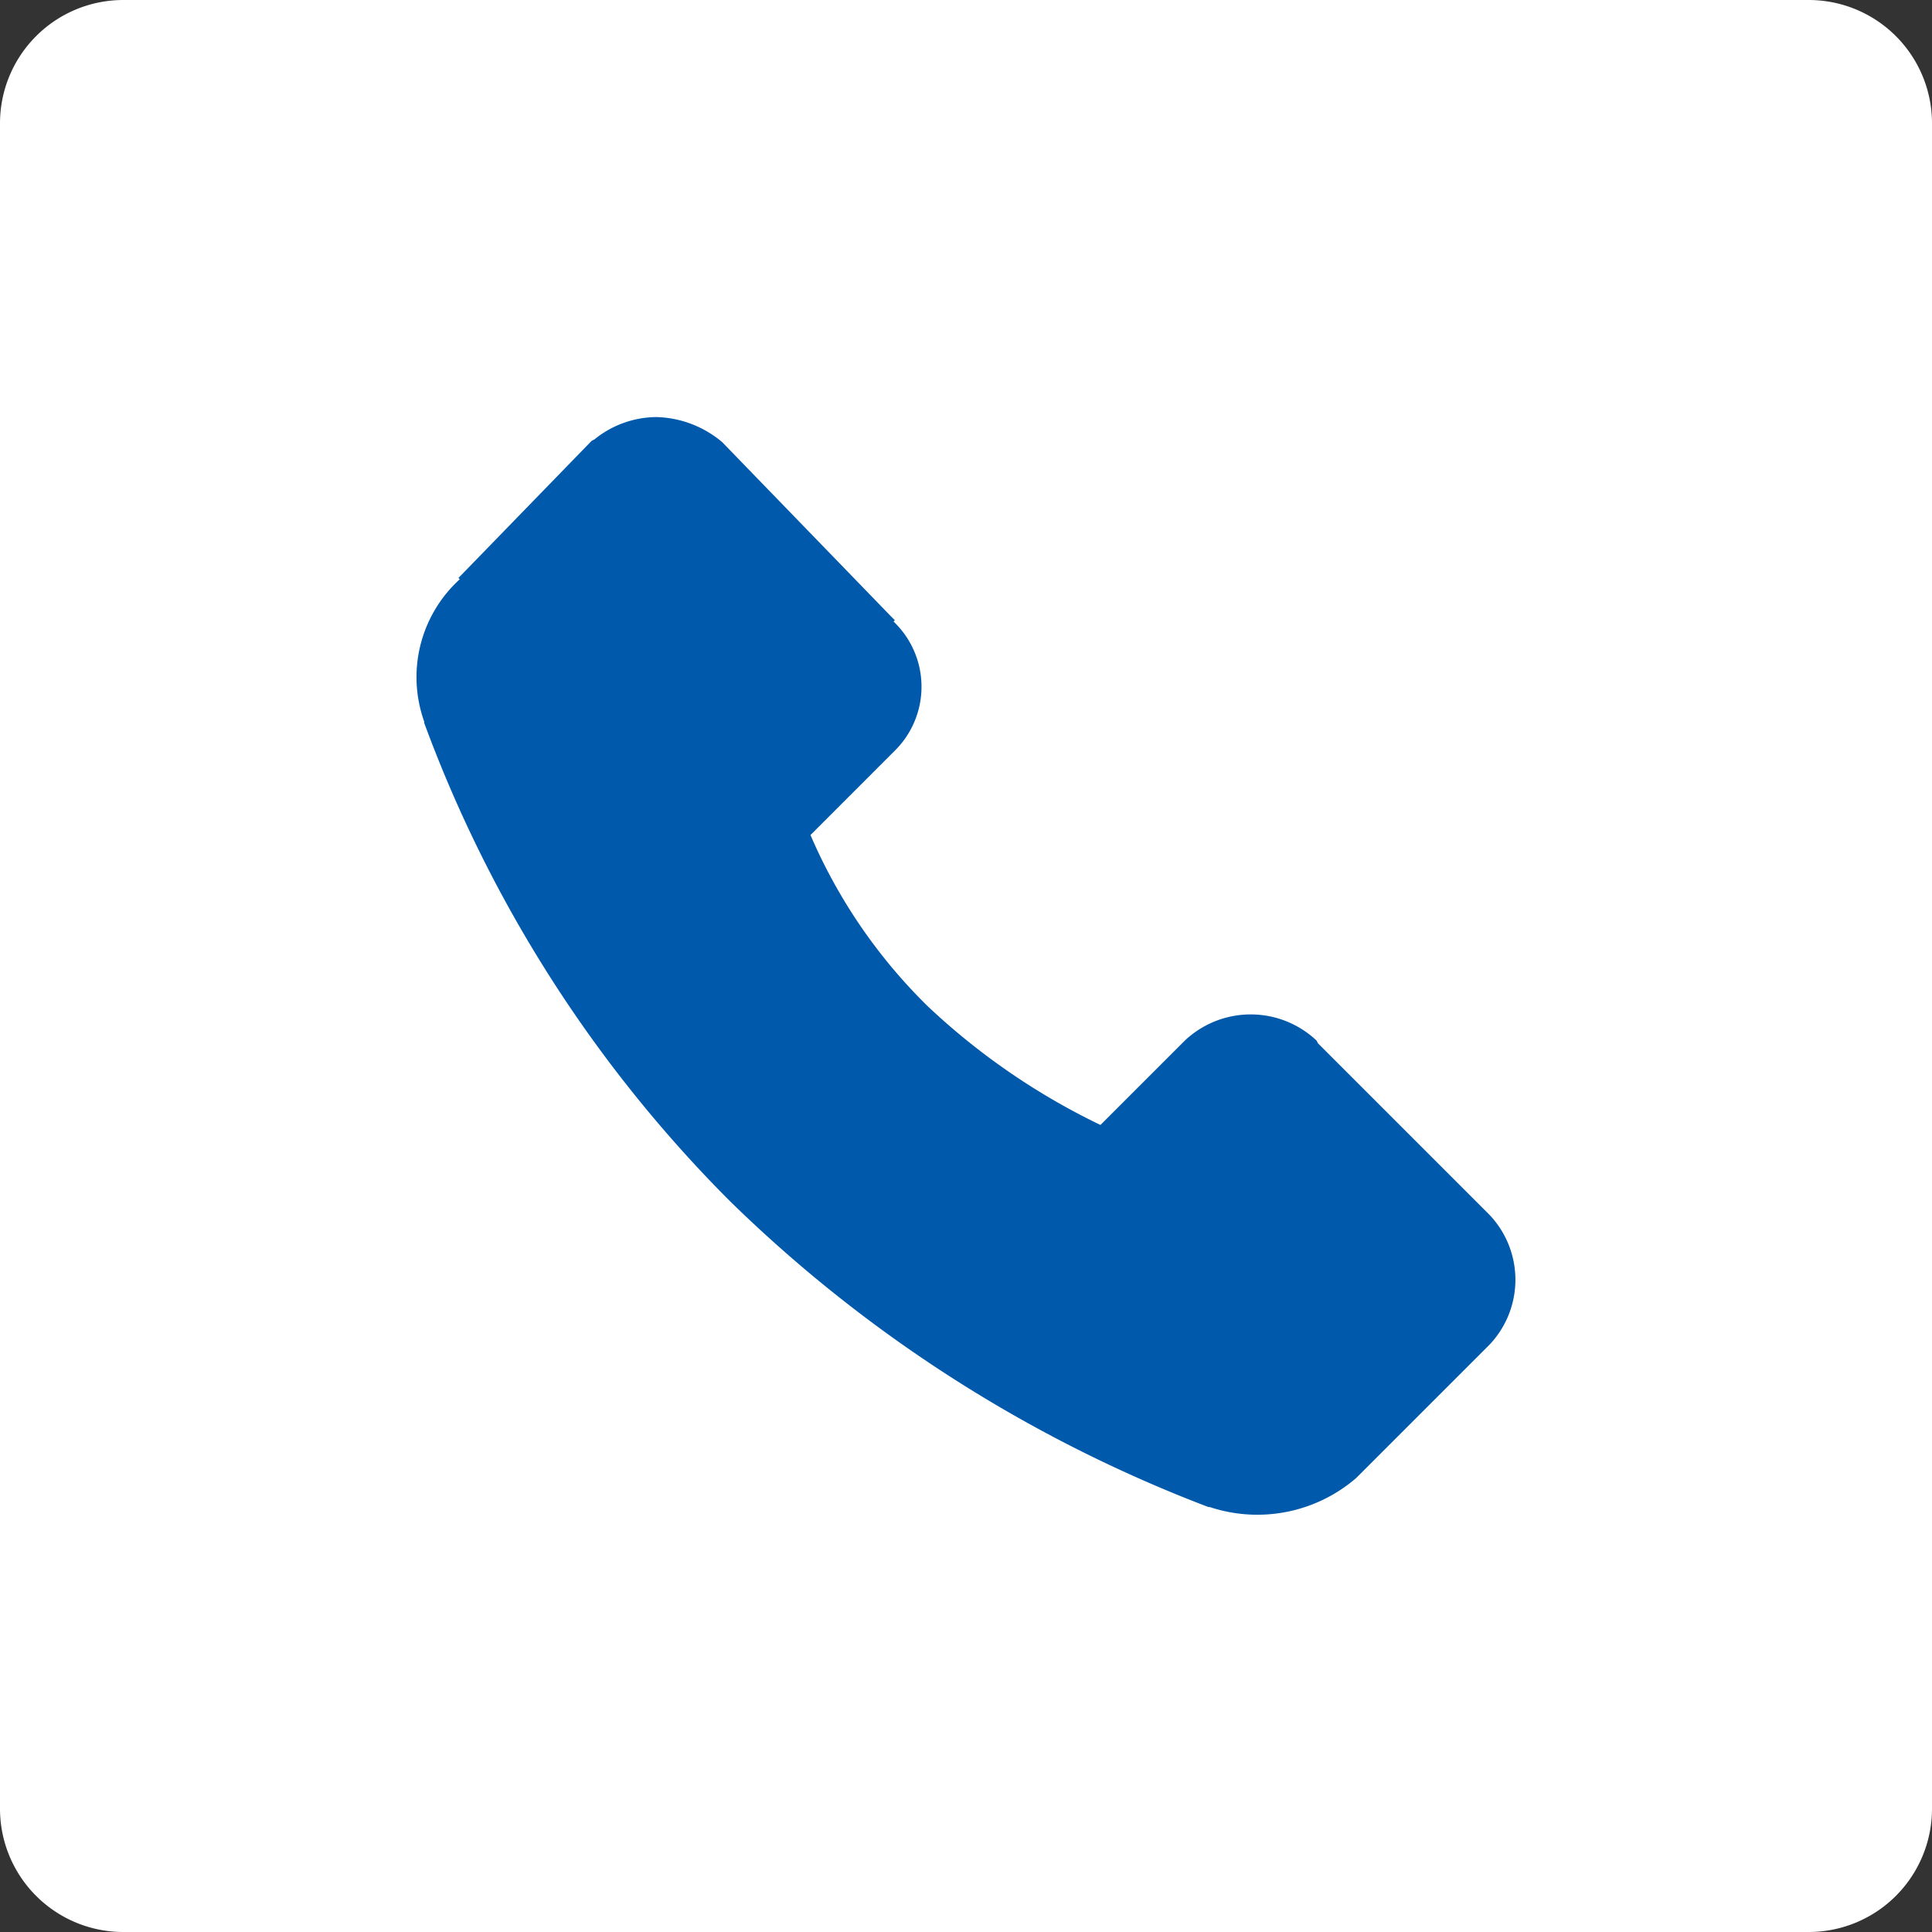 <svg xmlns="http://www.w3.org/2000/svg" width="47" height="47" viewBox="0 0 47 47"><rect x="0" y="0" width="47" height="47" fill="#333333" stroke="none"/><g id="&#x30B0;&#x30EB;&#x30FC;&#x30D7;_137" data-name="&#x30B0;&#x30EB;&#x30FC;&#x30D7; 137" transform="translate(-497 -13659.469)"><path id="&#x30D1;&#x30B9;_541" data-name="&#x30D1;&#x30B9; 541" d="M3,0H44a3,3,0,0,1,3,3V44a3,3,0,0,1-3,3H3a3,3,0,0,1-3-3V3A3,3,0,0,1,3,0Z" transform="translate(497 13659.469)" fill="#fff"></path><path id="_00c2ae34-d46f-4f7c-8419-e3e3a07fef31" data-name="00c2ae34-d46f-4f7c-8419-e3e3a07fef31" d="M8.112,2.3a2.417,2.417,0,0,0-1.506.545l-.064.032-.032.032L3.3,6.214l.032.032a3.217,3.217,0,0,0-.865,3.463c0,.008,0,.024,0,.032A32.184,32.184,0,0,0,9.909,21.379a33.871,33.871,0,0,0,11.638,7.438h.032a3.683,3.683,0,0,0,3.559-.706l3.237-3.237a2.294,2.294,0,0,0,0-3.174l-4.167-4.167-.032-.064a2.335,2.335,0,0,0-3.206,0l-2.052,2.052a16.6,16.6,0,0,1-4.2-2.886,13.031,13.031,0,0,1-2.854-4.167l2.052-2.053a2.188,2.188,0,0,0-.032-3.141l.032-.032-.1-.1-4.1-4.232A2.58,2.58,0,0,0,8.112,2.3Z" transform="translate(504.853 13667.315)" fill="#0059ab"></path></g></svg>
